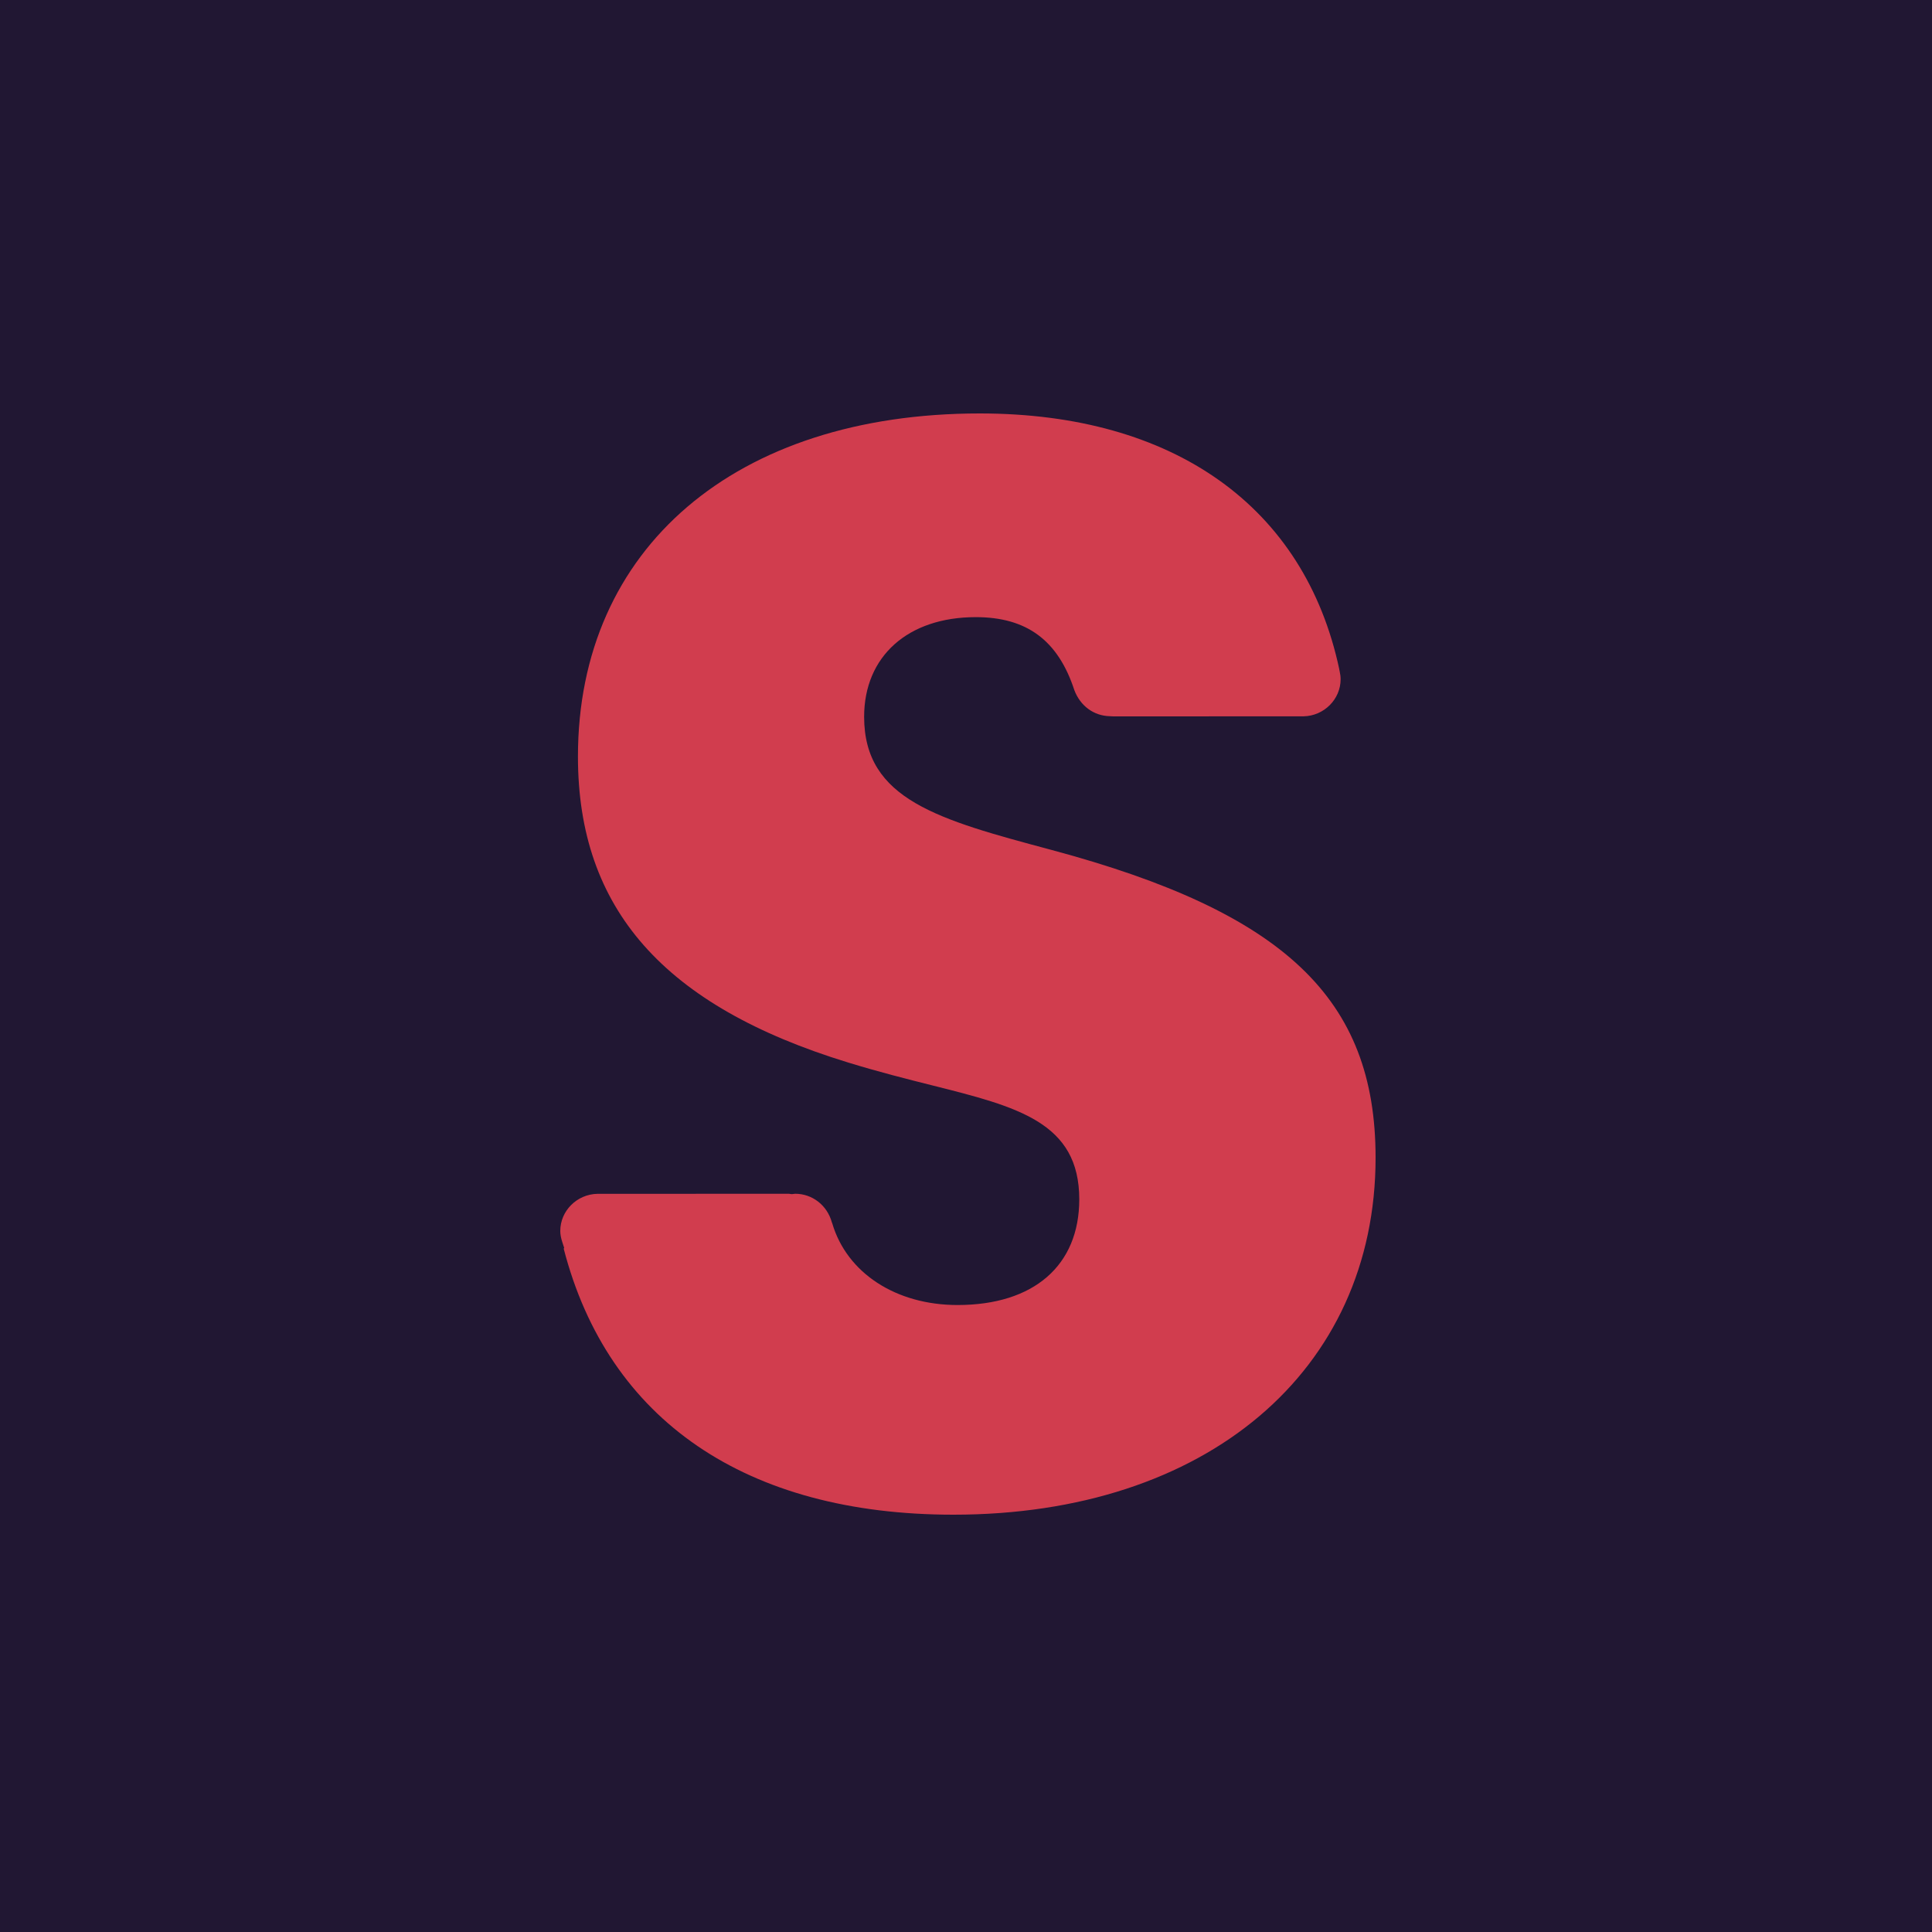 <svg xmlns="http://www.w3.org/2000/svg" version="1.1" xmlns:xlink="http://www.w3.org/1999/xlink" xmlns:svgjs="http://svgjs.dev/svgjs" width="500" height="500"><svg width="500" height="500" viewBox="0 0 500 500" fill="none" xmlns="http://www.w3.org/2000/svg">
<rect width="500" height="500" fill="#211733"></rect>
<path fill-rule="evenodd" clip-rule="evenodd" d="M145.884 323.145C157.361 367.564 193.126 392 246.764 392C312.105 392 356 354.865 356 299.598C356 258.461 332.47 236.128 272.075 219.947C242.902 212.131 223.637 206.971 223.637 185.511C223.637 169.84 234.98 159.716 252.533 159.716C265.717 159.716 273.822 165.715 278.034 178.597C279.595 182.743 283.114 185.259 287.201 185.349L288.159 185.404L337.385 185.383C342.655 185.268 346.95 180.968 346.95 175.8C346.95 175.14 346.864 174.446 346.695 173.693L346.604 173.284V173.199C337.645 131.13 303.761 107 253.573 107C190.391 107 149.572 141.853 149.572 195.796C149.572 235.196 171.785 260.356 219.485 274.975C227.408 277.41 234.754 279.266 241.247 280.892C263.351 286.448 279.313 290.462 279.313 310.39C279.313 327.517 267.537 337.738 247.809 337.738C231.872 337.738 219.178 329.454 215.39 316.61L215.286 316.354C214.059 311.884 210.189 308.943 205.794 308.943L204.984 309.036L204.754 309.024C204.559 309.007 204.364 308.981 204.177 308.947L154.708 308.96L154.695 308.956L154.626 308.96C149.325 309.058 145 313.353 145 318.555C145 319.449 145.169 320.369 145.52 321.455L146.014 322.966L145.884 323.145Z" fill="#D13D4E"></path>
</svg><style>@media (prefers-color-scheme: light) { :root { filter: none; } }
@media (prefers-color-scheme: dark) { :root { filter: none; } }
</style></svg>